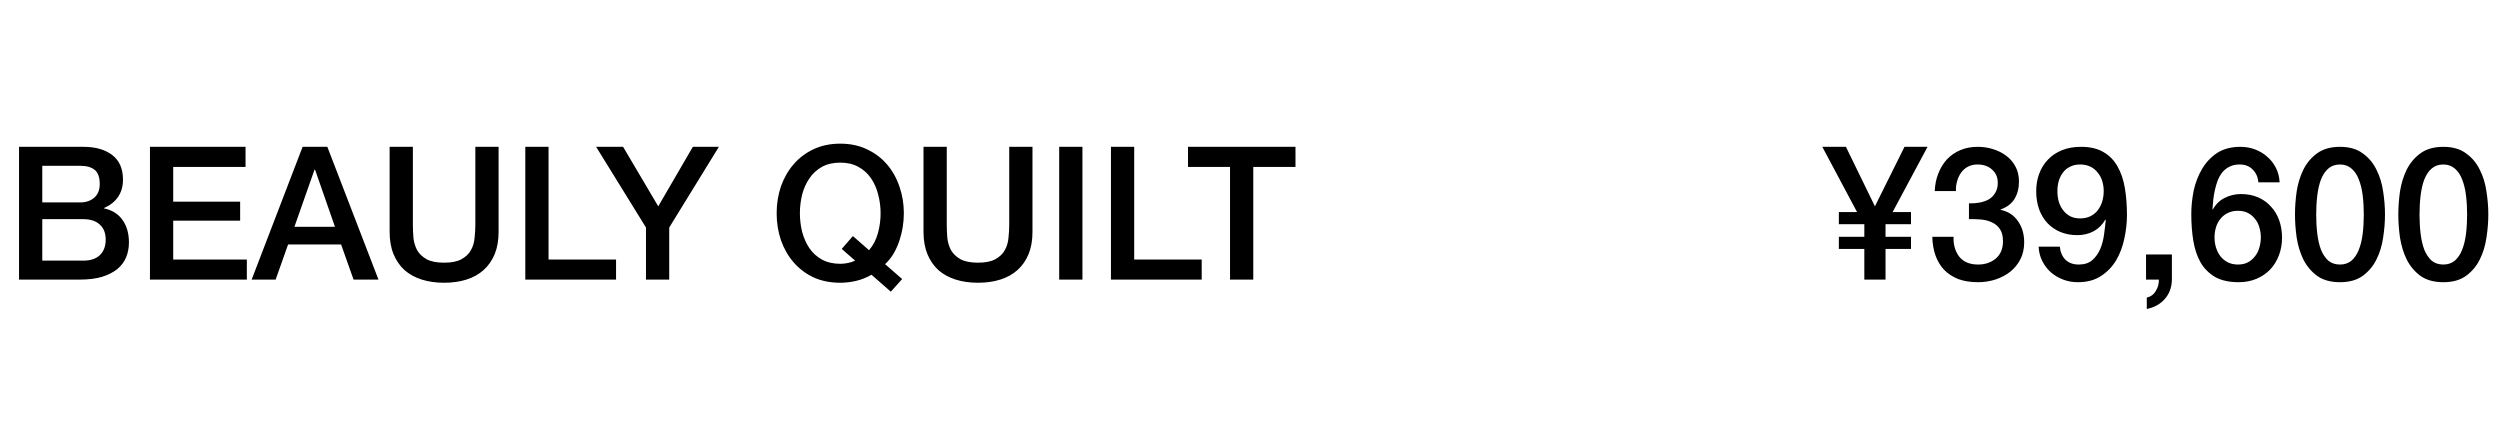 <svg width="242" height="41" viewBox="0 0 242 41" fill="none" xmlns="http://www.w3.org/2000/svg">
<path d="M4.093 19.595H7.765C8.305 19.595 8.755 19.445 9.115 19.145C9.475 18.832 9.655 18.389 9.655 17.812C9.655 17.165 9.493 16.709 9.169 16.445C8.845 16.18 8.377 16.049 7.765 16.049H4.093V19.595ZM1.843 14.213H8.089C9.241 14.213 10.165 14.476 10.861 15.005C11.557 15.533 11.905 16.331 11.905 17.398C11.905 18.047 11.743 18.605 11.419 19.073C11.107 19.529 10.657 19.883 10.069 20.134V20.171C10.861 20.338 11.461 20.716 11.869 21.305C12.277 21.881 12.481 22.607 12.481 23.483C12.481 23.986 12.391 24.46 12.211 24.904C12.031 25.337 11.749 25.715 11.365 26.038C10.981 26.351 10.489 26.602 9.889 26.794C9.289 26.974 8.575 27.064 7.747 27.064H1.843V14.213ZM4.093 25.229H8.071C8.755 25.229 9.283 25.055 9.655 24.706C10.039 24.346 10.231 23.843 10.231 23.195C10.231 22.558 10.039 22.073 9.655 21.736C9.283 21.389 8.755 21.215 8.071 21.215H4.093V25.229ZM14.516 14.213H23.768V16.157H16.766V19.523H23.246V21.358H16.766V25.12H23.894V27.064H14.516V14.213ZM29.292 14.213H31.686L36.636 27.064H34.224L33.018 23.663H27.888L26.682 27.064H24.36L29.292 14.213ZM28.5 21.953H32.424L30.498 16.427H30.444L28.5 21.953ZM37.716 14.213H39.966V21.701C39.966 22.133 39.984 22.57 40.02 23.015C40.068 23.459 40.188 23.86 40.38 24.221C40.584 24.569 40.884 24.857 41.28 25.084C41.688 25.312 42.258 25.427 42.99 25.427C43.722 25.427 44.286 25.312 44.682 25.084C45.09 24.857 45.39 24.569 45.582 24.221C45.786 23.86 45.906 23.459 45.942 23.015C45.99 22.57 46.014 22.133 46.014 21.701V14.213H48.264V22.439C48.264 23.267 48.138 23.986 47.886 24.599C47.634 25.21 47.274 25.727 46.806 26.146C46.35 26.555 45.798 26.86 45.15 27.064C44.502 27.268 43.782 27.37 42.99 27.37C42.198 27.37 41.478 27.268 40.83 27.064C40.182 26.86 39.624 26.555 39.156 26.146C38.7 25.727 38.346 25.21 38.094 24.599C37.842 23.986 37.716 23.267 37.716 22.439V14.213ZM50.85 14.213H53.1V25.12H59.634V27.064H50.85V14.213ZM62.531 22.024L57.706 14.213H60.316L63.718 19.973L67.067 14.213H69.587L64.781 22.024V27.064H62.531V22.024ZM87.33 27.011L86.232 28.235L84.36 26.596C83.88 26.872 83.382 27.07 82.866 27.191C82.35 27.311 81.84 27.37 81.336 27.37C80.376 27.37 79.512 27.197 78.744 26.849C77.988 26.488 77.346 26.003 76.818 25.39C76.29 24.779 75.882 24.064 75.594 23.248C75.318 22.433 75.18 21.562 75.18 20.639C75.18 19.727 75.318 18.863 75.594 18.047C75.882 17.23 76.29 16.517 76.818 15.905C77.346 15.293 77.988 14.806 78.744 14.447C79.512 14.086 80.376 13.906 81.336 13.906C82.296 13.906 83.154 14.086 83.91 14.447C84.678 14.806 85.326 15.293 85.854 15.905C86.382 16.517 86.784 17.23 87.06 18.047C87.348 18.863 87.492 19.727 87.492 20.639C87.492 21.082 87.456 21.532 87.384 21.988C87.312 22.433 87.204 22.87 87.06 23.302C86.916 23.735 86.73 24.148 86.502 24.544C86.274 24.928 85.998 25.27 85.674 25.57L87.33 27.011ZM81.48 24.095L82.56 22.852L84.126 24.221C84.534 23.729 84.822 23.171 84.99 22.547C85.158 21.922 85.242 21.287 85.242 20.639C85.242 20.026 85.164 19.427 85.008 18.838C84.864 18.25 84.636 17.729 84.324 17.273C84.012 16.805 83.604 16.433 83.1 16.157C82.608 15.88 82.02 15.742 81.336 15.742C80.652 15.742 80.058 15.88 79.554 16.157C79.062 16.433 78.66 16.805 78.348 17.273C78.036 17.729 77.802 18.25 77.646 18.838C77.502 19.427 77.43 20.026 77.43 20.639C77.43 21.25 77.502 21.851 77.646 22.439C77.802 23.026 78.036 23.555 78.348 24.023C78.66 24.479 79.062 24.845 79.554 25.12C80.058 25.396 80.652 25.535 81.336 25.535C81.576 25.535 81.816 25.511 82.056 25.462C82.308 25.415 82.548 25.337 82.776 25.229L81.48 24.095ZM89.396 14.213H91.646V21.701C91.646 22.133 91.664 22.57 91.7 23.015C91.748 23.459 91.868 23.86 92.06 24.221C92.264 24.569 92.564 24.857 92.96 25.084C93.368 25.312 93.938 25.427 94.67 25.427C95.402 25.427 95.966 25.312 96.362 25.084C96.77 24.857 97.07 24.569 97.262 24.221C97.466 23.86 97.586 23.459 97.622 23.015C97.67 22.57 97.694 22.133 97.694 21.701V14.213H99.944V22.439C99.944 23.267 99.818 23.986 99.566 24.599C99.314 25.21 98.954 25.727 98.486 26.146C98.03 26.555 97.478 26.86 96.83 27.064C96.182 27.268 95.462 27.37 94.67 27.37C93.878 27.37 93.158 27.268 92.51 27.064C91.862 26.86 91.304 26.555 90.836 26.146C90.38 25.727 90.026 25.21 89.774 24.599C89.522 23.986 89.396 23.267 89.396 22.439V14.213ZM102.53 14.213H104.78V27.064H102.53V14.213ZM107.54 14.213H109.79V25.12H116.324V27.064H107.54V14.213ZM114.999 14.213H125.403V16.157H121.317V27.064H119.067V16.157H114.999V14.213Z" fill="black"/>
<path d="M180.467 24.095H178.001V22.924H180.467V21.701H178.001V20.53H179.765L176.399 14.213H178.685L181.493 19.973L184.355 14.213H186.587L183.203 20.53H184.985V21.701H182.519V22.924H184.985V24.095H182.519V27.064H180.467V24.095ZM190.595 19.684C190.931 19.697 191.267 19.672 191.603 19.613C191.939 19.552 192.239 19.451 192.503 19.306C192.767 19.151 192.977 18.941 193.133 18.677C193.301 18.413 193.385 18.088 193.385 17.704C193.385 17.165 193.199 16.733 192.827 16.409C192.467 16.084 191.999 15.922 191.423 15.922C191.063 15.922 190.751 15.995 190.487 16.139C190.223 16.282 190.001 16.48 189.821 16.733C189.653 16.973 189.527 17.248 189.443 17.561C189.359 17.86 189.323 18.172 189.335 18.497H187.283C187.307 17.884 187.421 17.32 187.625 16.805C187.829 16.276 188.105 15.82 188.453 15.437C188.813 15.053 189.245 14.752 189.749 14.537C190.253 14.32 190.823 14.213 191.459 14.213C191.951 14.213 192.431 14.284 192.899 14.428C193.379 14.572 193.805 14.783 194.177 15.059C194.561 15.335 194.867 15.688 195.095 16.12C195.323 16.541 195.437 17.026 195.437 17.578C195.437 18.215 195.293 18.773 195.005 19.253C194.717 19.721 194.267 20.062 193.655 20.279V20.314C194.375 20.459 194.933 20.819 195.329 21.395C195.737 21.959 195.941 22.648 195.941 23.465C195.941 24.064 195.821 24.605 195.581 25.084C195.341 25.552 195.017 25.954 194.609 26.291C194.201 26.614 193.727 26.866 193.187 27.047C192.647 27.227 192.077 27.317 191.477 27.317C190.745 27.317 190.103 27.215 189.551 27.011C189.011 26.794 188.555 26.494 188.183 26.11C187.823 25.727 187.547 25.265 187.355 24.724C187.163 24.184 187.061 23.584 187.049 22.924H189.101C189.077 23.692 189.263 24.334 189.659 24.851C190.067 25.355 190.673 25.607 191.477 25.607C192.161 25.607 192.731 25.415 193.187 25.03C193.655 24.634 193.889 24.076 193.889 23.357C193.889 22.864 193.793 22.474 193.601 22.186C193.409 21.898 193.157 21.683 192.845 21.538C192.533 21.383 192.179 21.287 191.783 21.25C191.399 21.215 191.003 21.203 190.595 21.215V19.684ZM199.391 23.878C199.439 24.395 199.619 24.814 199.931 25.139C200.255 25.451 200.687 25.607 201.227 25.607C201.779 25.607 202.217 25.462 202.541 25.174C202.877 24.875 203.135 24.509 203.315 24.076C203.495 23.633 203.615 23.165 203.675 22.672C203.747 22.169 203.801 21.706 203.837 21.287L203.801 21.25C203.525 21.742 203.147 22.12 202.667 22.384C202.187 22.637 201.659 22.762 201.083 22.762C200.483 22.762 199.937 22.66 199.445 22.456C198.965 22.253 198.551 21.971 198.203 21.61C197.855 21.238 197.585 20.794 197.393 20.279C197.201 19.75 197.105 19.163 197.105 18.515C197.105 17.902 197.201 17.338 197.393 16.823C197.585 16.294 197.867 15.838 198.239 15.454C198.611 15.059 199.067 14.752 199.607 14.537C200.147 14.32 200.759 14.213 201.443 14.213C202.331 14.213 203.063 14.386 203.639 14.735C204.215 15.07 204.665 15.539 204.989 16.139C205.325 16.727 205.559 17.422 205.691 18.227C205.823 19.03 205.889 19.889 205.889 20.8C205.889 21.556 205.805 22.319 205.637 23.087C205.481 23.855 205.217 24.556 204.845 25.192C204.473 25.817 203.981 26.326 203.369 26.723C202.769 27.119 202.025 27.317 201.137 27.317C200.633 27.317 200.159 27.233 199.715 27.064C199.271 26.896 198.875 26.663 198.527 26.363C198.191 26.062 197.915 25.703 197.699 25.282C197.483 24.863 197.363 24.395 197.339 23.878H199.391ZM201.353 15.922C200.981 15.922 200.657 15.995 200.381 16.139C200.105 16.27 199.877 16.456 199.697 16.697C199.517 16.936 199.379 17.212 199.283 17.524C199.199 17.837 199.157 18.16 199.157 18.497C199.157 18.845 199.199 19.18 199.283 19.505C199.379 19.817 199.517 20.093 199.697 20.332C199.877 20.573 200.105 20.77 200.381 20.927C200.657 21.07 200.981 21.142 201.353 21.142C201.737 21.142 202.073 21.07 202.361 20.927C202.649 20.782 202.883 20.59 203.063 20.351C203.255 20.099 203.399 19.817 203.495 19.505C203.591 19.18 203.639 18.845 203.639 18.497C203.639 18.16 203.591 17.837 203.495 17.524C203.399 17.212 203.255 16.942 203.063 16.715C202.883 16.474 202.649 16.282 202.361 16.139C202.073 15.995 201.737 15.922 201.353 15.922ZM207.737 24.634H210.239V27.064C210.227 27.808 209.999 28.433 209.555 28.936C209.111 29.441 208.529 29.765 207.809 29.909V28.811C208.205 28.715 208.499 28.492 208.691 28.145C208.895 27.808 208.991 27.448 208.979 27.064H207.737V24.634ZM218.615 17.651C218.567 17.134 218.381 16.721 218.057 16.409C217.745 16.084 217.319 15.922 216.779 15.922C216.407 15.922 216.083 15.995 215.807 16.139C215.543 16.27 215.315 16.451 215.123 16.678C214.943 16.907 214.793 17.171 214.673 17.471C214.565 17.759 214.475 18.064 214.403 18.389C214.331 18.712 214.277 19.037 214.241 19.36C214.217 19.672 214.193 19.966 214.169 20.242L214.205 20.279C214.481 19.774 214.859 19.402 215.339 19.163C215.831 18.91 216.359 18.785 216.923 18.785C217.547 18.785 218.105 18.892 218.597 19.108C219.089 19.325 219.503 19.625 219.839 20.009C220.187 20.381 220.451 20.825 220.631 21.34C220.811 21.857 220.901 22.415 220.901 23.015C220.901 23.627 220.799 24.197 220.595 24.724C220.403 25.241 220.121 25.697 219.749 26.093C219.377 26.477 218.933 26.776 218.417 26.992C217.901 27.209 217.331 27.317 216.707 27.317C215.783 27.317 215.021 27.148 214.421 26.812C213.833 26.465 213.365 25.997 213.017 25.409C212.681 24.808 212.447 24.113 212.315 23.32C212.183 22.517 212.117 21.652 212.117 20.729C212.117 19.973 212.195 19.21 212.351 18.442C212.519 17.674 212.789 16.979 213.161 16.355C213.533 15.719 214.019 15.203 214.619 14.806C215.231 14.411 215.981 14.213 216.869 14.213C217.373 14.213 217.847 14.296 218.291 14.464C218.735 14.633 219.125 14.867 219.461 15.166C219.809 15.466 220.091 15.826 220.307 16.247C220.523 16.666 220.643 17.134 220.667 17.651H218.615ZM216.635 25.607C217.007 25.607 217.331 25.535 217.607 25.39C217.883 25.235 218.111 25.037 218.291 24.797C218.483 24.556 218.621 24.28 218.705 23.968C218.801 23.645 218.849 23.314 218.849 22.979C218.849 22.642 218.801 22.319 218.705 22.006C218.621 21.695 218.483 21.424 218.291 21.197C218.111 20.956 217.883 20.765 217.607 20.62C217.331 20.477 217.007 20.404 216.635 20.404C216.263 20.404 215.933 20.477 215.645 20.62C215.369 20.753 215.135 20.939 214.943 21.178C214.751 21.407 214.607 21.677 214.511 21.988C214.415 22.3 214.367 22.631 214.367 22.979C214.367 23.326 214.415 23.657 214.511 23.968C214.607 24.28 214.751 24.562 214.943 24.814C215.135 25.055 215.369 25.247 215.645 25.39C215.933 25.535 216.263 25.607 216.635 25.607ZM226.511 14.213C227.411 14.213 228.143 14.422 228.707 14.842C229.283 15.251 229.727 15.778 230.039 16.427C230.363 17.062 230.579 17.765 230.687 18.532C230.807 19.3 230.867 20.044 230.867 20.765C230.867 21.485 230.807 22.229 230.687 22.997C230.579 23.765 230.363 24.473 230.039 25.12C229.727 25.756 229.283 26.285 228.707 26.704C228.143 27.113 227.411 27.317 226.511 27.317C225.611 27.317 224.873 27.113 224.297 26.704C223.733 26.285 223.289 25.756 222.965 25.12C222.653 24.473 222.437 23.765 222.317 22.997C222.209 22.229 222.155 21.485 222.155 20.765C222.155 20.044 222.209 19.3 222.317 18.532C222.437 17.765 222.653 17.062 222.965 16.427C223.289 15.778 223.733 15.251 224.297 14.842C224.873 14.422 225.611 14.213 226.511 14.213ZM226.511 25.607C226.955 25.607 227.327 25.48 227.627 25.229C227.927 24.965 228.161 24.616 228.329 24.184C228.509 23.741 228.635 23.224 228.707 22.637C228.779 22.049 228.815 21.424 228.815 20.765C228.815 20.105 228.779 19.486 228.707 18.91C228.635 18.323 228.509 17.806 228.329 17.363C228.161 16.919 227.927 16.57 227.627 16.319C227.327 16.055 226.955 15.922 226.511 15.922C226.055 15.922 225.677 16.055 225.377 16.319C225.089 16.57 224.855 16.919 224.675 17.363C224.507 17.806 224.387 18.323 224.315 18.91C224.243 19.486 224.207 20.105 224.207 20.765C224.207 21.424 224.243 22.049 224.315 22.637C224.387 23.224 224.507 23.741 224.675 24.184C224.855 24.616 225.089 24.965 225.377 25.229C225.677 25.48 226.055 25.607 226.511 25.607ZM236.513 14.213C237.413 14.213 238.145 14.422 238.709 14.842C239.285 15.251 239.729 15.778 240.041 16.427C240.365 17.062 240.581 17.765 240.689 18.532C240.809 19.3 240.869 20.044 240.869 20.765C240.869 21.485 240.809 22.229 240.689 22.997C240.581 23.765 240.365 24.473 240.041 25.12C239.729 25.756 239.285 26.285 238.709 26.704C238.145 27.113 237.413 27.317 236.513 27.317C235.613 27.317 234.875 27.113 234.299 26.704C233.735 26.285 233.291 25.756 232.967 25.12C232.655 24.473 232.439 23.765 232.319 22.997C232.211 22.229 232.157 21.485 232.157 20.765C232.157 20.044 232.211 19.3 232.319 18.532C232.439 17.765 232.655 17.062 232.967 16.427C233.291 15.778 233.735 15.251 234.299 14.842C234.875 14.422 235.613 14.213 236.513 14.213ZM236.513 25.607C236.957 25.607 237.329 25.48 237.629 25.229C237.929 24.965 238.163 24.616 238.331 24.184C238.511 23.741 238.637 23.224 238.709 22.637C238.781 22.049 238.817 21.424 238.817 20.765C238.817 20.105 238.781 19.486 238.709 18.91C238.637 18.323 238.511 17.806 238.331 17.363C238.163 16.919 237.929 16.57 237.629 16.319C237.329 16.055 236.957 15.922 236.513 15.922C236.057 15.922 235.679 16.055 235.379 16.319C235.091 16.57 234.857 16.919 234.677 17.363C234.509 17.806 234.389 18.323 234.317 18.91C234.245 19.486 234.209 20.105 234.209 20.765C234.209 21.424 234.245 22.049 234.317 22.637C234.389 23.224 234.509 23.741 234.677 24.184C234.857 24.616 235.091 24.965 235.379 25.229C235.679 25.48 236.057 25.607 236.513 25.607Z" fill="black"/>
</svg>
